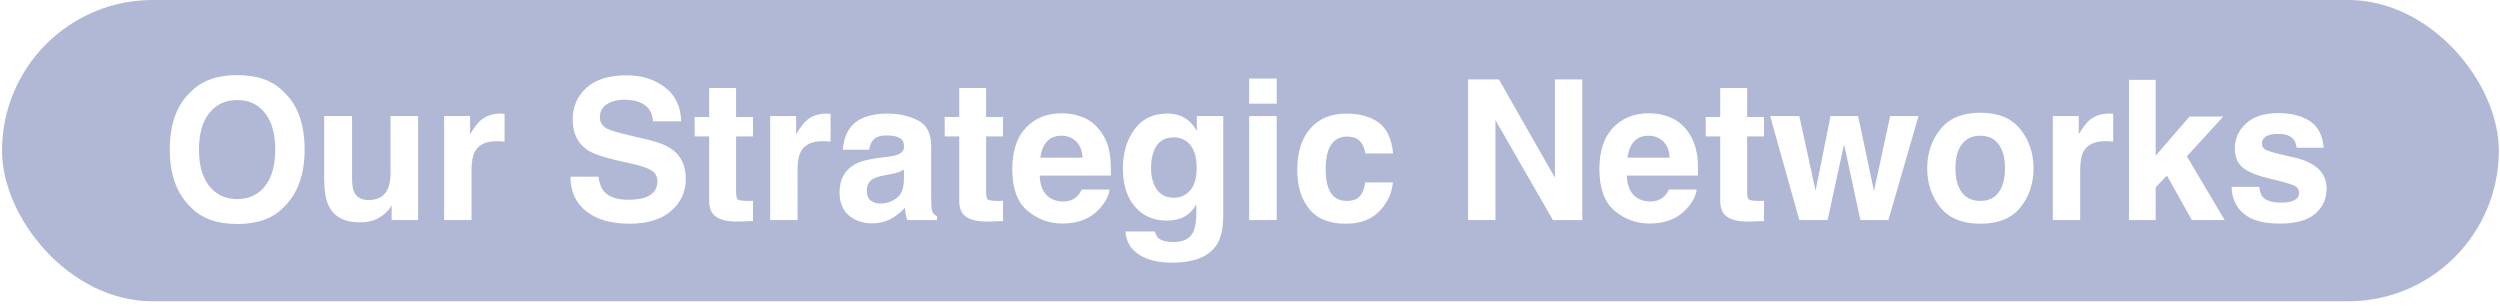 <svg width="180" height="22" viewBox="0 0 180 22" fill="none" xmlns="http://www.w3.org/2000/svg">
<g filter="url(#filter0_b_72_1623)">
<rect x="0.146" width="179.769" height="21.692" rx="10.846" fill="#2C408E" fill-opacity="0.37"/>
<path d="M17.082 14.334C17.921 14.334 18.585 14.025 19.075 13.407C19.57 12.788 19.817 11.909 19.817 10.768C19.817 9.632 19.57 8.755 19.075 8.136C18.585 7.513 17.921 7.202 17.082 7.202C16.244 7.202 15.575 7.511 15.076 8.13C14.576 8.748 14.327 9.628 14.327 10.768C14.327 11.909 14.576 12.788 15.076 13.407C15.575 14.025 16.244 14.334 17.082 14.334ZM21.933 10.768C21.933 12.587 21.423 13.979 20.401 14.946C19.636 15.734 18.53 16.128 17.082 16.128C15.635 16.128 14.528 15.734 13.763 14.946C12.737 13.979 12.224 12.587 12.224 10.768C12.224 8.913 12.737 7.52 13.763 6.59C14.528 5.803 15.635 5.409 17.082 5.409C18.53 5.409 19.636 5.803 20.401 6.59C21.423 7.52 21.933 8.913 21.933 10.768ZM25.348 8.356V12.871C25.348 13.297 25.399 13.617 25.5 13.833C25.678 14.213 26.029 14.403 26.551 14.403C27.22 14.403 27.678 14.133 27.925 13.592C28.053 13.299 28.118 12.912 28.118 12.431V8.356H30.103V15.846H28.2V14.788C28.182 14.811 28.136 14.88 28.063 14.994C27.989 15.109 27.902 15.209 27.802 15.296C27.495 15.571 27.197 15.759 26.908 15.86C26.624 15.961 26.29 16.011 25.905 16.011C24.797 16.011 24.05 15.612 23.665 14.815C23.45 14.376 23.342 13.727 23.342 12.871V8.356H25.348ZM36.068 8.178C36.104 8.178 36.134 8.18 36.157 8.185C36.184 8.185 36.242 8.187 36.329 8.191V10.198C36.205 10.184 36.095 10.175 35.999 10.17C35.903 10.166 35.825 10.164 35.765 10.164C34.977 10.164 34.448 10.42 34.178 10.933C34.027 11.222 33.951 11.666 33.951 12.266V15.846H31.979V8.356H33.848V9.662C34.151 9.163 34.414 8.821 34.638 8.638C35.005 8.331 35.481 8.178 36.068 8.178ZM43.09 12.72C43.154 13.182 43.28 13.528 43.468 13.757C43.812 14.174 44.4 14.383 45.234 14.383C45.733 14.383 46.139 14.328 46.45 14.218C47.041 14.007 47.337 13.615 47.337 13.043C47.337 12.708 47.19 12.449 46.897 12.266C46.604 12.088 46.143 11.929 45.516 11.792L44.444 11.552C43.39 11.313 42.662 11.055 42.259 10.775C41.576 10.308 41.235 9.577 41.235 8.583C41.235 7.676 41.565 6.923 42.224 6.322C42.884 5.722 43.853 5.422 45.131 5.422C46.198 5.422 47.108 5.706 47.859 6.274C48.615 6.838 49.011 7.658 49.047 8.734H47.014C46.977 8.125 46.711 7.692 46.217 7.436C45.887 7.266 45.477 7.181 44.987 7.181C44.441 7.181 44.006 7.291 43.681 7.511C43.356 7.731 43.193 8.038 43.193 8.432C43.193 8.794 43.353 9.064 43.674 9.243C43.88 9.362 44.32 9.502 44.993 9.662L46.739 10.081C47.504 10.264 48.081 10.509 48.47 10.816C49.075 11.293 49.377 11.982 49.377 12.884C49.377 13.81 49.022 14.579 48.312 15.193C47.607 15.803 46.608 16.107 45.316 16.107C43.997 16.107 42.96 15.807 42.204 15.207C41.448 14.602 41.07 13.773 41.07 12.72H43.09ZM50.016 9.82V8.425H51.061V6.336H52.998V8.425H54.215V9.82H52.998V13.778C52.998 14.085 53.038 14.277 53.115 14.355C53.193 14.428 53.431 14.465 53.83 14.465C53.889 14.465 53.951 14.465 54.016 14.465C54.084 14.46 54.151 14.456 54.215 14.451V15.915L53.287 15.949C52.362 15.981 51.73 15.821 51.391 15.468C51.171 15.244 51.061 14.898 51.061 14.431V9.82H50.016ZM59.54 8.178C59.577 8.178 59.606 8.18 59.629 8.185C59.657 8.185 59.714 8.187 59.801 8.191V10.198C59.677 10.184 59.568 10.175 59.471 10.17C59.375 10.166 59.297 10.164 59.238 10.164C58.45 10.164 57.921 10.42 57.65 10.933C57.499 11.222 57.424 11.666 57.424 12.266V15.846H55.452V8.356H57.321V9.662C57.623 9.163 57.886 8.821 58.111 8.638C58.477 8.331 58.954 8.178 59.54 8.178ZM65.085 12.204C64.961 12.282 64.835 12.346 64.707 12.397C64.584 12.443 64.412 12.486 64.192 12.527L63.752 12.61C63.34 12.683 63.044 12.772 62.866 12.878C62.563 13.056 62.412 13.334 62.412 13.709C62.412 14.043 62.504 14.286 62.687 14.438C62.875 14.584 63.102 14.657 63.367 14.657C63.789 14.657 64.176 14.534 64.529 14.286C64.886 14.039 65.071 13.588 65.085 12.933V12.204ZM63.896 11.29C64.258 11.245 64.517 11.187 64.673 11.119C64.952 10.999 65.092 10.814 65.092 10.562C65.092 10.255 64.984 10.044 64.769 9.93C64.558 9.811 64.247 9.751 63.835 9.751C63.372 9.751 63.044 9.866 62.852 10.095C62.715 10.264 62.623 10.493 62.577 10.782H60.688C60.729 10.127 60.912 9.589 61.237 9.167C61.755 8.508 62.644 8.178 63.903 8.178C64.723 8.178 65.452 8.34 66.088 8.666C66.725 8.991 67.043 9.605 67.043 10.507V13.943C67.043 14.181 67.048 14.47 67.057 14.809C67.071 15.065 67.11 15.239 67.174 15.331C67.238 15.422 67.334 15.498 67.463 15.557V15.846H65.332C65.273 15.695 65.232 15.553 65.209 15.42C65.186 15.287 65.168 15.136 65.154 14.966C64.884 15.26 64.572 15.509 64.219 15.716C63.798 15.958 63.322 16.08 62.79 16.08C62.112 16.08 61.551 15.887 61.107 15.502C60.667 15.113 60.447 14.563 60.447 13.853C60.447 12.933 60.802 12.266 61.512 11.854C61.901 11.629 62.474 11.469 63.23 11.373L63.896 11.29ZM68.019 9.82V8.425H69.064V6.336H71.001V8.425H72.218V9.82H71.001V13.778C71.001 14.085 71.04 14.277 71.118 14.355C71.196 14.428 71.434 14.465 71.833 14.465C71.892 14.465 71.954 14.465 72.018 14.465C72.087 14.46 72.153 14.456 72.218 14.451V15.915L71.29 15.949C70.365 15.981 69.732 15.821 69.393 15.468C69.174 15.244 69.064 14.898 69.064 14.431V9.82H68.019ZM76.43 9.772C75.976 9.772 75.623 9.914 75.371 10.198C75.124 10.482 74.968 10.867 74.904 11.352H77.948C77.916 10.835 77.758 10.443 77.474 10.177C77.195 9.907 76.847 9.772 76.43 9.772ZM76.43 8.157C77.053 8.157 77.614 8.274 78.113 8.508C78.612 8.741 79.025 9.11 79.35 9.614C79.643 10.058 79.833 10.573 79.92 11.16C79.971 11.503 79.991 11.998 79.982 12.644H74.856C74.884 13.395 75.12 13.922 75.564 14.224C75.834 14.412 76.159 14.506 76.54 14.506C76.943 14.506 77.27 14.392 77.522 14.163C77.66 14.039 77.781 13.867 77.886 13.647H79.886C79.835 14.092 79.604 14.543 79.192 15.001C78.551 15.729 77.653 16.093 76.498 16.093C75.546 16.093 74.705 15.787 73.977 15.173C73.248 14.559 72.884 13.56 72.884 12.177C72.884 10.88 73.212 9.886 73.867 9.195C74.526 8.503 75.381 8.157 76.43 8.157ZM84.524 14.238C84.982 14.238 85.369 14.066 85.685 13.723C86.001 13.375 86.159 12.823 86.159 12.067C86.159 11.357 86.008 10.816 85.706 10.445C85.408 10.074 85.007 9.889 84.503 9.889C83.816 9.889 83.342 10.212 83.081 10.857C82.944 11.201 82.875 11.625 82.875 12.129C82.875 12.564 82.948 12.951 83.095 13.29C83.361 13.922 83.837 14.238 84.524 14.238ZM84.036 8.178C84.412 8.178 84.739 8.235 85.019 8.349C85.495 8.546 85.88 8.908 86.173 9.435V8.356H88.076V15.461C88.076 16.428 87.914 17.156 87.589 17.646C87.03 18.489 85.958 18.911 84.373 18.911C83.415 18.911 82.634 18.723 82.03 18.347C81.425 17.972 81.091 17.41 81.026 16.664H83.157C83.212 16.893 83.301 17.058 83.425 17.159C83.635 17.337 83.99 17.427 84.49 17.427C85.195 17.427 85.667 17.191 85.905 16.719C86.061 16.416 86.139 15.908 86.139 15.193V14.712C85.951 15.033 85.749 15.274 85.534 15.434C85.145 15.732 84.638 15.88 84.016 15.88C83.054 15.88 82.284 15.544 81.707 14.87C81.134 14.192 80.848 13.276 80.848 12.122C80.848 11.009 81.125 10.074 81.679 9.318C82.234 8.558 83.019 8.178 84.036 8.178ZM91.924 7.463H89.939V5.656H91.924V7.463ZM89.939 8.356H91.924V15.846H89.939V8.356ZM98.301 11.043C98.264 10.764 98.17 10.512 98.019 10.287C97.799 9.985 97.458 9.834 96.995 9.834C96.336 9.834 95.885 10.161 95.642 10.816C95.513 11.164 95.449 11.627 95.449 12.204C95.449 12.754 95.513 13.196 95.642 13.53C95.875 14.153 96.315 14.465 96.961 14.465C97.419 14.465 97.744 14.341 97.937 14.094C98.129 13.847 98.246 13.526 98.287 13.132H100.287C100.241 13.727 100.026 14.291 99.641 14.822C99.027 15.679 98.118 16.107 96.913 16.107C95.708 16.107 94.822 15.75 94.254 15.035C93.686 14.321 93.402 13.393 93.402 12.252C93.402 10.965 93.716 9.964 94.343 9.25C94.971 8.535 95.837 8.178 96.94 8.178C97.879 8.178 98.647 8.388 99.242 8.81C99.842 9.231 100.197 9.976 100.307 11.043H98.301ZM105.701 5.718H107.921L111.954 12.788V5.718H113.926V15.846H111.81L107.673 8.652V15.846H105.701V5.718ZM118.702 9.772C118.248 9.772 117.896 9.914 117.644 10.198C117.396 10.482 117.241 10.867 117.176 11.352H120.22C120.188 10.835 120.03 10.443 119.746 10.177C119.467 9.907 119.119 9.772 118.702 9.772ZM118.702 8.157C119.325 8.157 119.886 8.274 120.385 8.508C120.885 8.741 121.297 9.11 121.622 9.614C121.915 10.058 122.105 10.573 122.192 11.16C122.243 11.503 122.263 11.998 122.254 12.644H117.128C117.156 13.395 117.392 13.922 117.836 14.224C118.106 14.412 118.432 14.506 118.812 14.506C119.215 14.506 119.542 14.392 119.794 14.163C119.932 14.039 120.053 13.867 120.159 13.647H122.158C122.108 14.092 121.876 14.543 121.464 15.001C120.823 15.729 119.925 16.093 118.771 16.093C117.818 16.093 116.977 15.787 116.249 15.173C115.52 14.559 115.156 13.56 115.156 12.177C115.156 10.88 115.484 9.886 116.139 9.195C116.798 8.503 117.653 8.157 118.702 8.157ZM122.811 9.82V8.425H123.855V6.336H125.793V8.425H127.009V9.82H125.793V13.778C125.793 14.085 125.832 14.277 125.91 14.355C125.988 14.428 126.226 14.465 126.624 14.465C126.684 14.465 126.746 14.465 126.81 14.465C126.879 14.46 126.945 14.456 127.009 14.451V15.915L126.082 15.949C125.156 15.981 124.524 15.821 124.185 15.468C123.965 15.244 123.855 14.898 123.855 14.431V9.82H122.811ZM131.799 8.356H133.784L134.925 13.75L136.093 8.356H138.134L135.963 15.846H133.949L132.774 10.39L131.586 15.846H129.552L127.449 8.356H129.552L130.72 13.73L131.799 8.356ZM142.58 14.465C143.152 14.465 143.592 14.261 143.899 13.853C144.206 13.446 144.359 12.866 144.359 12.115C144.359 11.364 144.206 10.787 143.899 10.383C143.592 9.976 143.152 9.772 142.58 9.772C142.007 9.772 141.565 9.976 141.253 10.383C140.947 10.787 140.793 11.364 140.793 12.115C140.793 12.866 140.947 13.446 141.253 13.853C141.565 14.261 142.007 14.465 142.58 14.465ZM146.414 12.115C146.414 13.214 146.098 14.156 145.466 14.939C144.833 15.718 143.874 16.107 142.586 16.107C141.299 16.107 140.34 15.718 139.707 14.939C139.075 14.156 138.759 13.214 138.759 12.115C138.759 11.034 139.075 10.097 139.707 9.305C140.34 8.512 141.299 8.116 142.586 8.116C143.874 8.116 144.833 8.512 145.466 9.305C146.098 10.097 146.414 11.034 146.414 12.115ZM151.89 8.178C151.927 8.178 151.957 8.18 151.98 8.185C152.007 8.185 152.064 8.187 152.151 8.191V10.198C152.028 10.184 151.918 10.175 151.821 10.17C151.725 10.166 151.647 10.164 151.588 10.164C150.8 10.164 150.271 10.42 150.001 10.933C149.849 11.222 149.774 11.666 149.774 12.266V15.846H147.802V8.356H149.671V9.662C149.973 9.163 150.236 8.821 150.461 8.638C150.827 8.331 151.304 8.178 151.89 8.178ZM153.285 5.752H155.209V11.208L157.648 8.391H160.074L157.456 11.256L160.177 15.846H157.813L156.02 12.644L155.209 13.489V15.846H153.285V5.752ZM162.664 13.455C162.706 13.803 162.795 14.05 162.932 14.197C163.175 14.458 163.624 14.589 164.279 14.589C164.664 14.589 164.969 14.531 165.193 14.417C165.422 14.302 165.537 14.13 165.537 13.902C165.537 13.682 165.445 13.514 165.262 13.4C165.078 13.285 164.398 13.088 163.221 12.809C162.373 12.598 161.776 12.335 161.428 12.019C161.079 11.707 160.905 11.258 160.905 10.672C160.905 9.98 161.176 9.387 161.716 8.892C162.261 8.393 163.026 8.143 164.011 8.143C164.946 8.143 165.706 8.331 166.292 8.707C166.883 9.078 167.222 9.721 167.309 10.638H165.351C165.324 10.386 165.253 10.186 165.138 10.04C164.923 9.774 164.556 9.641 164.039 9.641C163.613 9.641 163.308 9.708 163.125 9.841C162.946 9.973 162.857 10.129 162.857 10.308C162.857 10.532 162.953 10.695 163.145 10.796C163.338 10.901 164.018 11.082 165.186 11.338C165.965 11.522 166.549 11.799 166.938 12.17C167.323 12.546 167.516 13.015 167.516 13.579C167.516 14.321 167.238 14.928 166.684 15.399C166.134 15.867 165.282 16.1 164.128 16.1C162.951 16.1 162.08 15.853 161.517 15.358C160.958 14.859 160.679 14.224 160.679 13.455H162.664Z" fill="white"/>
</g>
<defs>
<filter id="filter0_b_72_1623" x="-2.131" y="-2.277" width="184.323" height="26.246" filterUnits="userSpaceOnUse" color-interpolation-filters="sRGB">
<feFlood flood-opacity="0" result="BackgroundImageFix"/>
<feGaussianBlur in="BackgroundImageFix" stdDeviation="1.138"/>
<feComposite in2="SourceAlpha" operator="in" result="effect1_backgroundBlur_72_1623"/>
<feBlend mode="normal" in="SourceGraphic" in2="effect1_backgroundBlur_72_1623" result="shape"/>
</filter>
</defs>
</svg>
